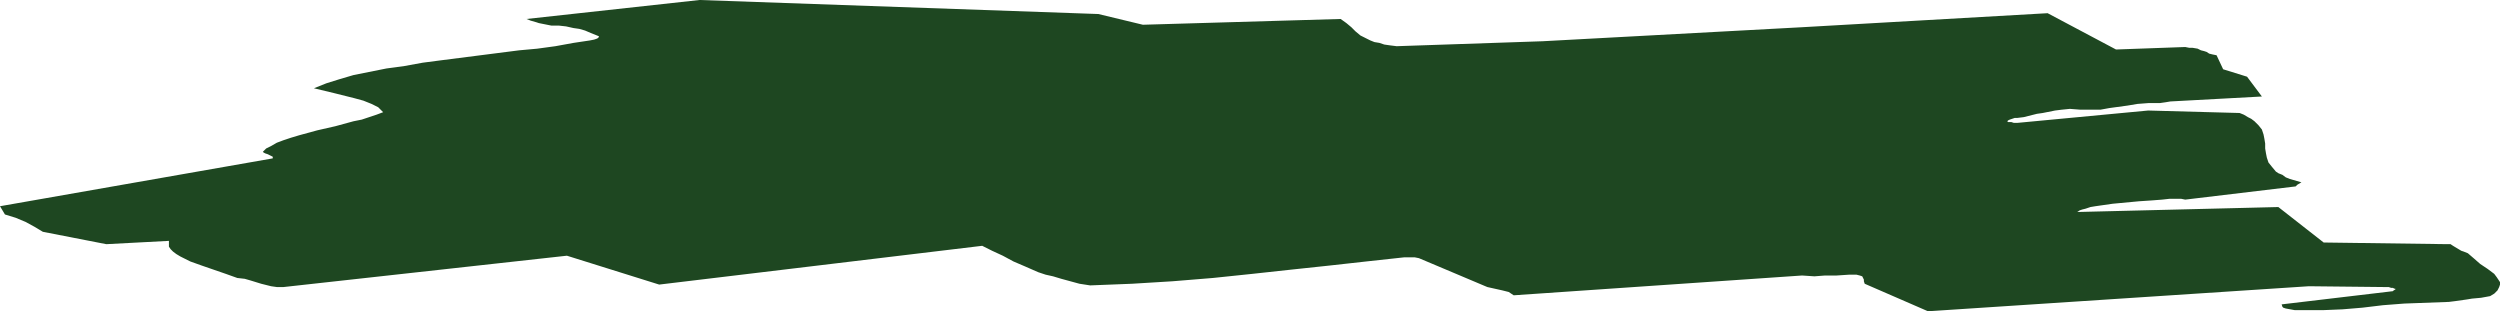 <?xml version="1.0" encoding="UTF-8" standalone="no"?>
<svg
   version="1.0"
   width="129.724mm"
   height="16.137mm"
   id="svg1"
   sodipodi:docname="Stroke 246.wmf"
   xmlns:inkscape="http://www.inkscape.org/namespaces/inkscape"
   xmlns:sodipodi="http://sodipodi.sourceforge.net/DTD/sodipodi-0.dtd"
   xmlns="http://www.w3.org/2000/svg"
   xmlns:svg="http://www.w3.org/2000/svg">
  <sodipodi:namedview
     id="namedview1"
     pagecolor="#ffffff"
     bordercolor="#000000"
     borderopacity="0.25"
     inkscape:showpageshadow="2"
     inkscape:pageopacity="0.0"
     inkscape:pagecheckerboard="0"
     inkscape:deskcolor="#d1d1d1"
     inkscape:document-units="mm" />
  <defs
     id="defs1">
    <pattern
       id="WMFhbasepattern"
       patternUnits="userSpaceOnUse"
       width="6"
       height="6"
       x="0"
       y="0" />
  </defs>
  <path
     style="fill:#1e4721;fill-opacity:1;fill-rule:evenodd;stroke:none"
     d="m 378.952,60.99 73.851,-4.853 15.029,0.162 h 0.646 l 0.485,0.162 h 0.323 l 0.323,0.162 h 0.162 v 0.162 l -0.323,0.162 -0.162,0.162 -21.816,2.588 0.162,0.485 0.162,0.162 0.485,0.162 1.778,0.324 h 1.778 3.717 l 3.878,-0.162 3.878,-0.324 4.04,-0.485 4.202,-0.324 4.363,-0.162 4.363,-0.162 1.293,-0.162 1.131,-0.162 1.131,-0.162 0.97,-0.162 1.778,-0.162 1.778,-0.324 0.808,-0.485 0.646,-0.647 0.323,-0.647 0.162,-0.485 v -0.485 l -0.323,-0.485 -0.323,-0.485 -0.485,-0.647 -1.293,-0.971 -1.454,-0.971 -1.293,-1.132 -1.131,-0.971 -0.808,-0.324 -0.485,-0.162 -1.616,-0.971 -0.485,-0.324 h -0.646 l -24.24,-0.324 -8.888,-6.956 -39.43,0.971 0.485,-0.324 0.485,-0.162 0.646,-0.162 0.97,-0.324 0.97,-0.162 1.131,-0.162 2.262,-0.324 5.171,-0.485 2.424,-0.162 2.101,-0.162 1.454,-0.162 h 2.262 l 0.808,0.162 21.654,-2.588 0.162,-0.162 0.162,-0.162 0.808,-0.485 -1.131,-0.324 -1.131,-0.324 -0.808,-0.324 -0.646,-0.485 -0.808,-0.324 -0.485,-0.324 -0.808,-0.971 -0.646,-0.809 -0.323,-0.971 -0.162,-0.809 -0.162,-0.971 v -0.971 l -0.162,-0.971 -0.162,-0.809 -0.323,-0.971 -0.646,-0.809 -0.808,-0.809 -0.646,-0.485 -0.646,-0.324 -0.808,-0.485 -0.808,-0.324 -17.938,-0.485 -25.694,2.427 h -0.646 l -0.485,-0.162 h -0.323 -0.323 l -0.162,-0.162 0.162,-0.162 0.323,-0.162 0.97,-0.324 h 0.485 l 1.293,-0.162 1.293,-0.324 1.293,-0.324 1.131,-0.162 2.424,-0.485 1.293,-0.162 1.616,-0.162 2.101,0.162 h 1.939 1.939 l 1.778,-0.324 3.555,-0.485 1.939,-0.324 2.101,-0.162 h 1.131 1.131 l 1.131,-0.162 0.97,-0.162 17.938,-0.971 -2.909,-3.883 -4.686,-1.456 -1.293,-2.75 -0.808,-0.162 -0.646,-0.162 -0.485,-0.324 -0.485,-0.162 -0.646,-0.162 -0.646,-0.324 -0.97,-0.162 h -0.646 L 428.563,9.221 414.988,9.707 401.576,2.588 353.419,5.339 302.515,8.089 273.912,9.06 272.619,8.898 271.488,8.736 270.518,8.412 269.548,8.251 268.74,7.927 268.094,7.604 266.801,6.956 265.832,6.148 265.024,5.339 264.054,4.53 262.923,3.721 224.139,4.853 215.413,2.75 137.198,0 l -33.936,3.721 0.808,0.324 1.131,0.324 0.485,0.162 0.808,0.162 0.808,0.162 0.808,0.162 h 1.454 l 1.454,0.162 1.454,0.324 1.131,0.162 1.131,0.324 1.131,0.485 0.808,0.324 0.808,0.324 -0.162,0.324 -0.323,0.162 -0.485,0.162 -0.808,0.162 -3.232,0.485 -3.555,0.647 -3.555,0.485 -3.555,0.324 -7.595,0.971 -7.595,0.971 -3.717,0.485 -3.555,0.647 -3.555,0.485 -3.232,0.647 -3.232,0.647 -2.747,0.809 -2.586,0.809 -2.424,0.971 4.04,0.971 3.878,0.971 1.778,0.485 1.616,0.647 1.293,0.647 0.485,0.485 0.485,0.485 -1.293,0.485 -1.454,0.485 -1.454,0.485 -1.616,0.324 -3.555,0.971 -3.555,0.809 -3.555,0.971 -1.616,0.485 -1.454,0.485 -1.293,0.485 -1.131,0.647 -0.97,0.485 -0.646,0.647 0.162,0.162 0.323,0.162 0.485,0.162 0.323,0.162 0.646,0.324 v 0.162 0.162 L 0,40.444 l 0.97,1.618 2.101,0.647 1.939,0.809 1.778,0.971 1.616,0.971 12.443,2.427 12.282,-0.647 v 0.647 0.485 l 0.323,0.485 0.485,0.485 0.646,0.485 0.808,0.485 0.97,0.485 0.97,0.485 2.262,0.809 4.686,1.618 2.262,0.809 1.454,0.162 1.131,0.324 2.101,0.647 1.939,0.485 1.131,0.162 h 1.293 l 55.59,-6.148 18.099,5.662 63.347,-7.604 1.939,0.971 2.101,0.971 2.101,1.132 2.262,0.971 2.586,1.132 1.454,0.485 1.454,0.324 1.616,0.485 1.778,0.485 1.778,0.485 2.101,0.324 8.242,-0.324 7.918,-0.485 7.918,-0.647 7.757,-0.809 7.434,-0.809 7.595,-0.809 7.272,-0.809 7.434,-0.809 h 1.293 0.808 l 0.808,0.162 13.413,5.662 1.454,0.324 1.454,0.324 1.293,0.324 0.485,0.324 0.485,0.324 56.56,-3.883 2.424,0.162 2.101,-0.162 h 2.262 l 2.424,-0.162 h 0.808 0.646 l 0.646,0.162 0.485,0.162 0.162,0.324 0.162,0.324 v 0.324 l 0.162,0.485 12.282,5.339 z"
     id="path1" />
</svg>
